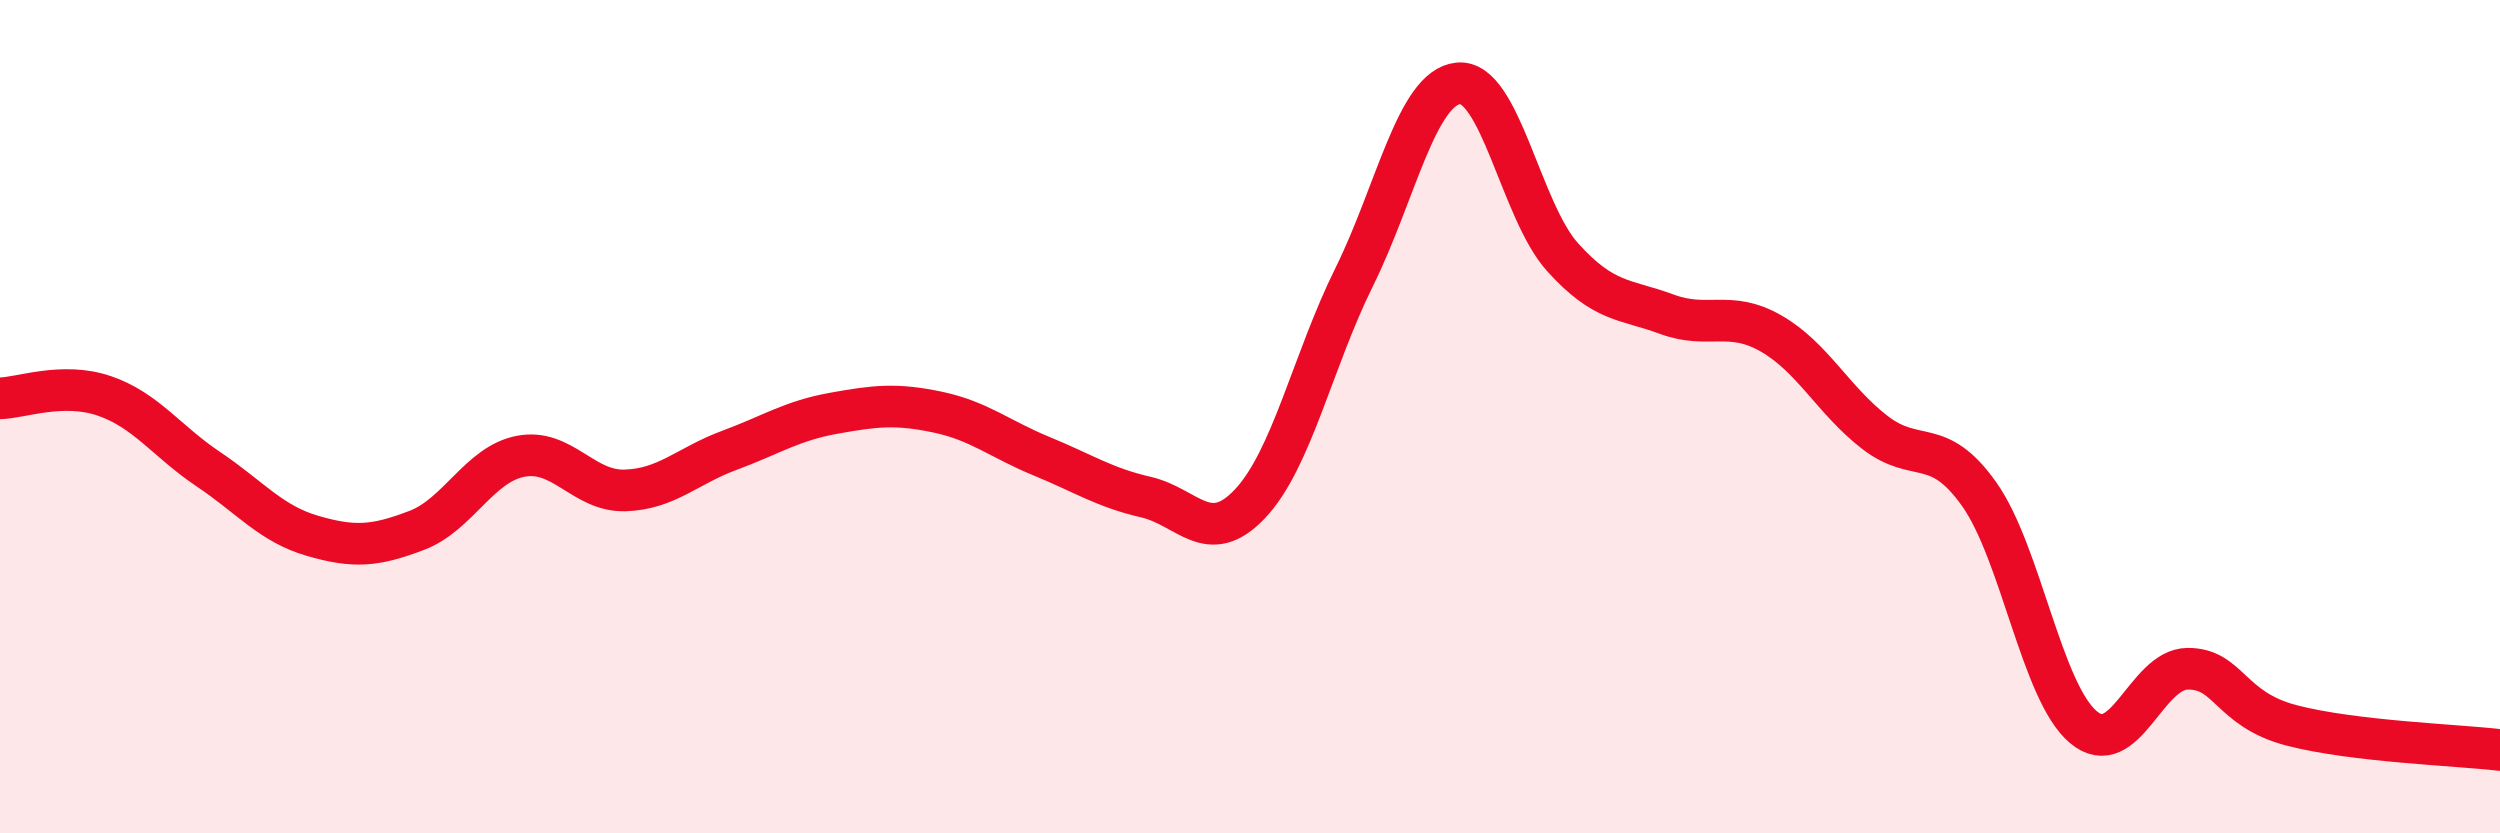 
    <svg width="60" height="20" viewBox="0 0 60 20" xmlns="http://www.w3.org/2000/svg">
      <path
        d="M 0,9.56 C 0.5,9.55 1.5,9.16 2.5,9.5 C 3.5,9.84 4,10.59 5,11.26 C 6,11.93 6.5,12.57 7.5,12.86 C 8.5,13.15 9,13.11 10,12.73 C 11,12.35 11.5,11.14 12.5,10.95 C 13.5,10.76 14,11.8 15,11.77 C 16,11.74 16.5,11.18 17.5,10.81 C 18.5,10.44 19,10.1 20,9.92 C 21,9.74 21.5,9.68 22.5,9.89 C 23.5,10.1 24,10.54 25,10.95 C 26,11.36 26.5,11.7 27.5,11.93 C 28.5,12.16 29,13.15 30,12.09 C 31,11.03 31.5,8.67 32.5,6.65 C 33.5,4.63 34,2.1 35,2 C 36,1.9 36.5,5.06 37.5,6.17 C 38.5,7.28 39,7.17 40,7.54 C 41,7.91 41.5,7.43 42.5,8 C 43.5,8.57 44,9.61 45,10.38 C 46,11.15 46.5,10.45 47.5,11.86 C 48.5,13.27 49,16.61 50,17.45 C 51,18.29 51.5,16.06 52.5,16.05 C 53.5,16.04 53.5,17.02 55,17.41 C 56.5,17.8 59,17.88 60,18L60 20L0 20Z"
        fill="#EB0A25"
        opacity="0.1"
        stroke-linecap="round"
        stroke-linejoin="round"
      />
      <path
        d="M 0,9.56 C 0.5,9.55 1.5,9.16 2.5,9.5 C 3.5,9.84 4,10.59 5,11.26 C 6,11.93 6.5,12.57 7.5,12.86 C 8.5,13.15 9,13.11 10,12.73 C 11,12.35 11.5,11.14 12.5,10.95 C 13.5,10.76 14,11.8 15,11.77 C 16,11.74 16.5,11.18 17.5,10.81 C 18.5,10.44 19,10.1 20,9.92 C 21,9.74 21.5,9.68 22.5,9.89 C 23.5,10.1 24,10.54 25,10.95 C 26,11.36 26.5,11.7 27.5,11.93 C 28.5,12.16 29,13.15 30,12.09 C 31,11.03 31.5,8.67 32.5,6.65 C 33.5,4.63 34,2.1 35,2 C 36,1.9 36.5,5.06 37.5,6.17 C 38.5,7.28 39,7.17 40,7.54 C 41,7.91 41.5,7.43 42.5,8 C 43.5,8.57 44,9.61 45,10.38 C 46,11.15 46.5,10.45 47.5,11.86 C 48.5,13.27 49,16.61 50,17.45 C 51,18.29 51.5,16.06 52.5,16.05 C 53.5,16.04 53.5,17.02 55,17.41 C 56.5,17.8 59,17.88 60,18"
        stroke="#EB0A25"
        stroke-width="1"
        fill="none"
        stroke-linecap="round"
        stroke-linejoin="round"
      />
    </svg>
  